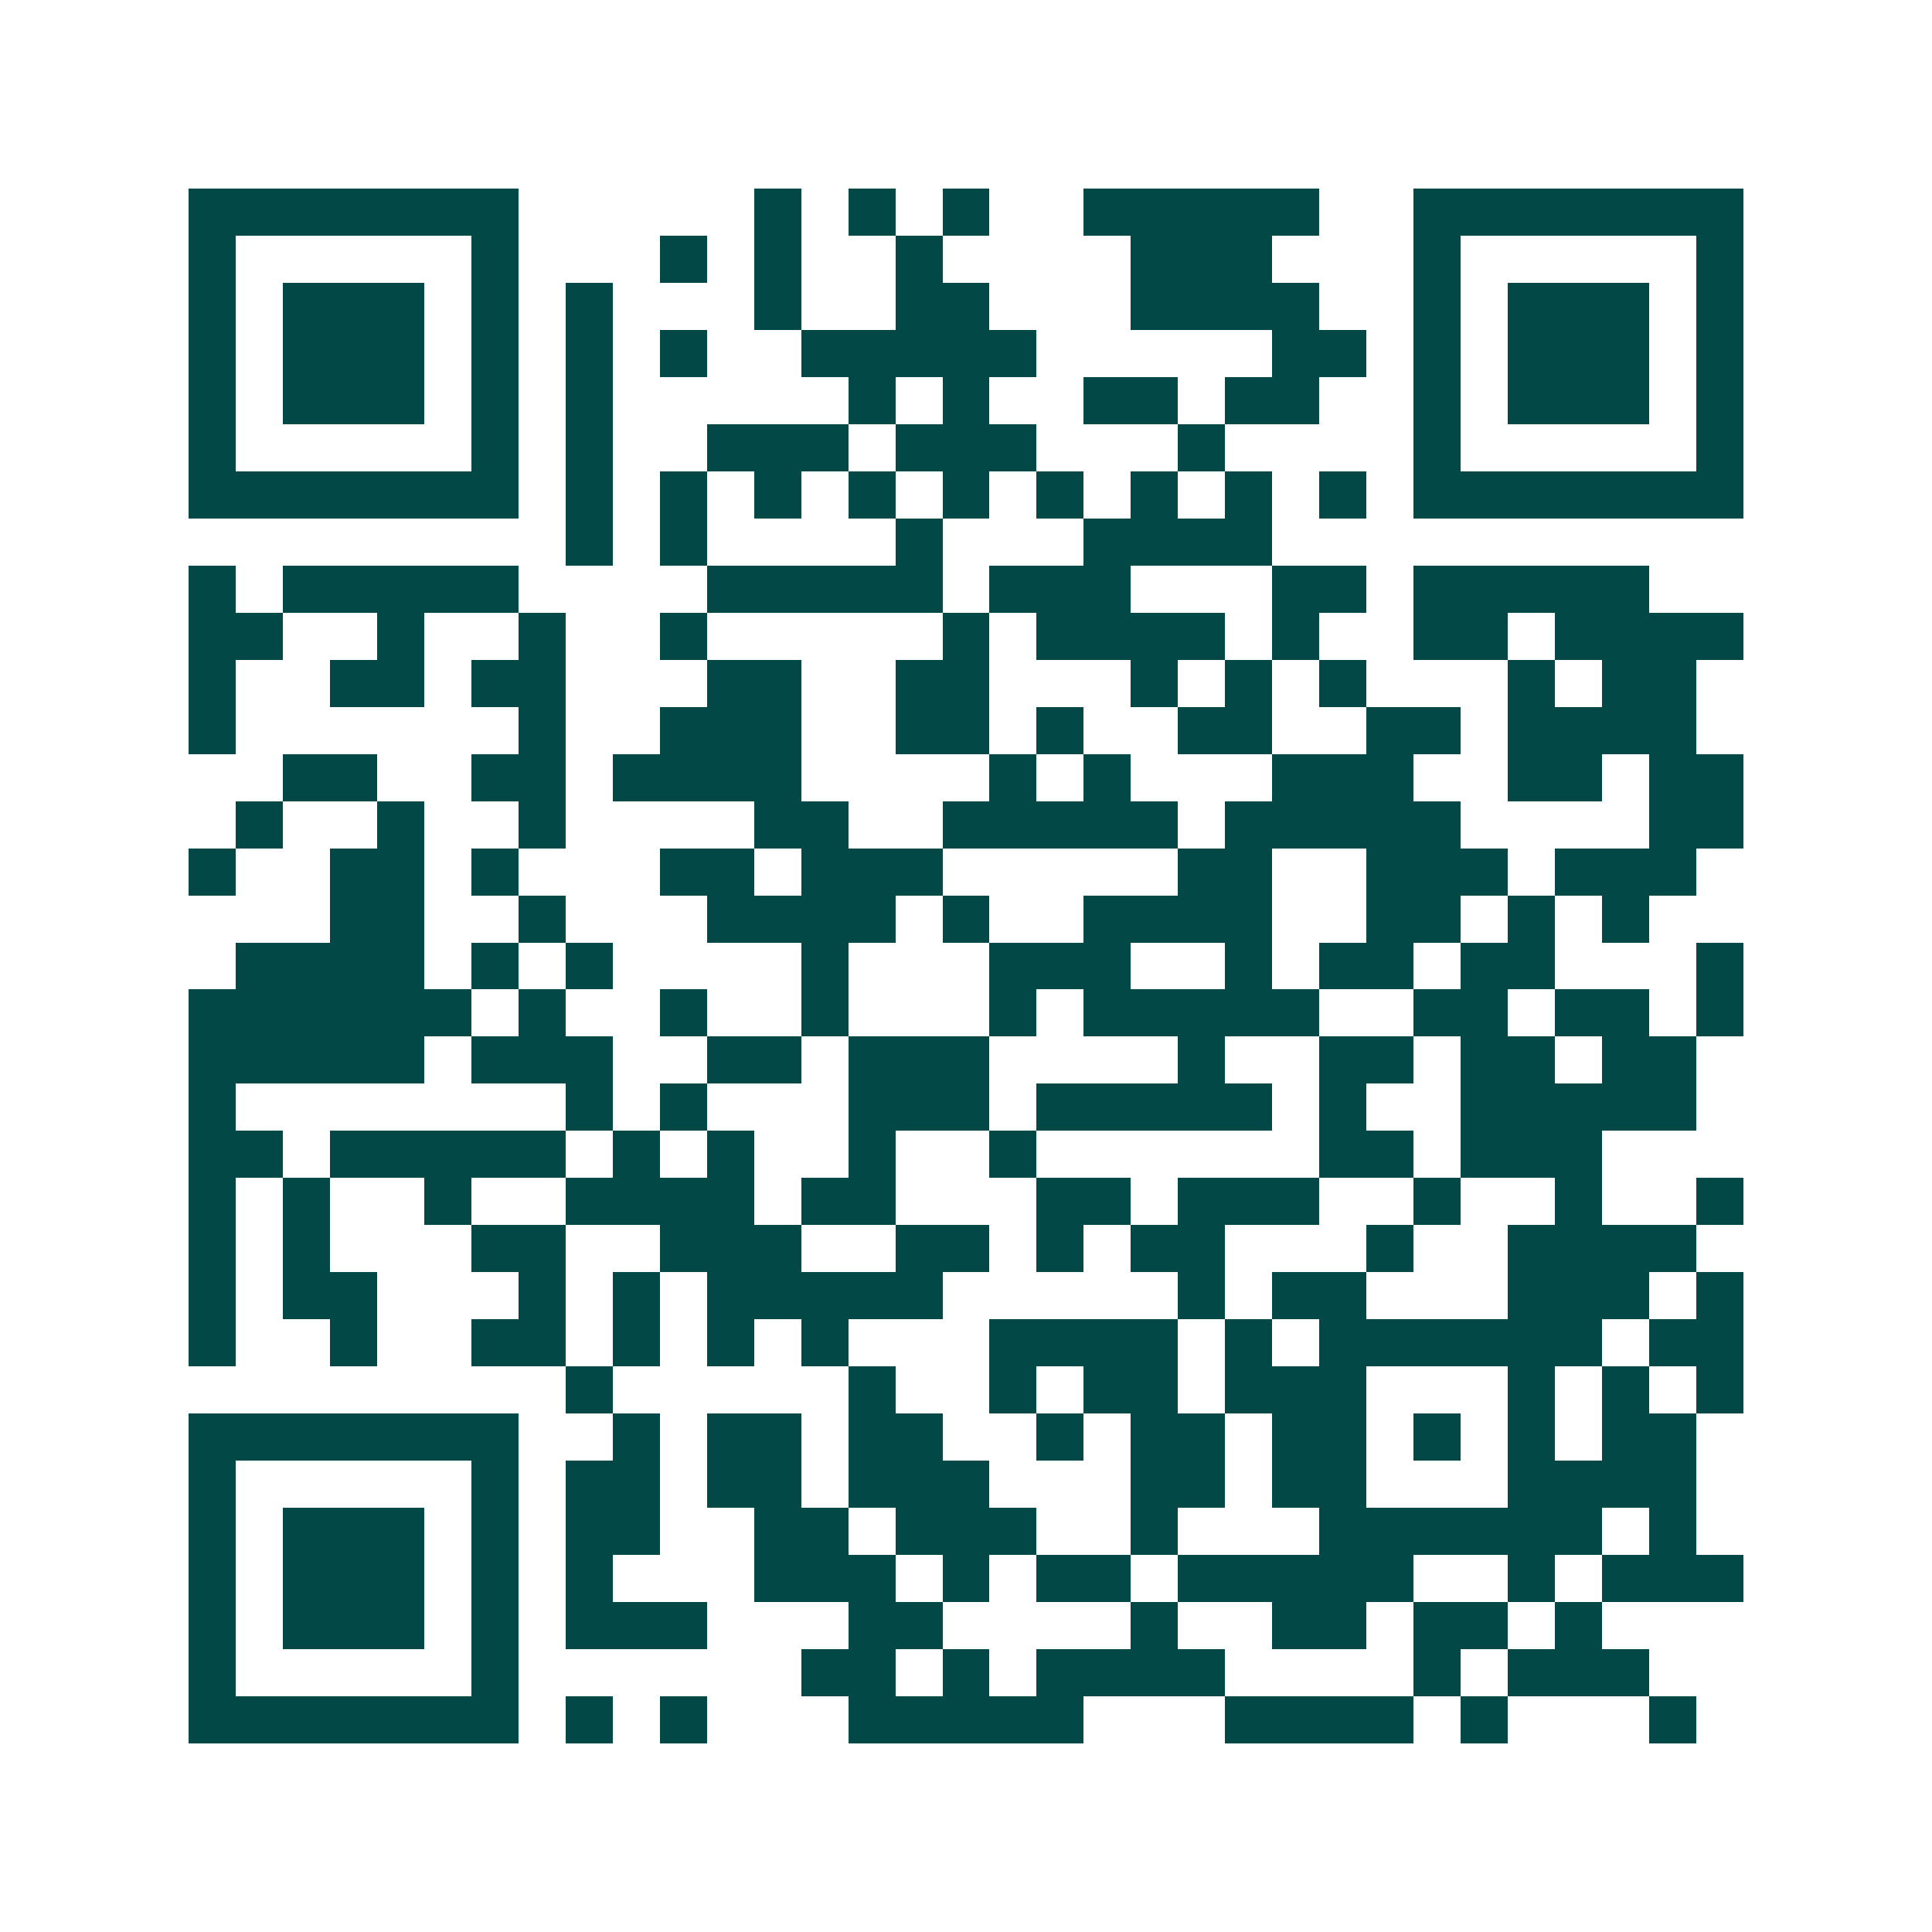 <svg xmlns="http://www.w3.org/2000/svg" width="200" height="200" viewBox="0 0 41 41" shape-rendering="crispEdges"><path fill="#ffffff" d="M0 0h41v41H0z"/><path stroke="#014847" d="M4 4.5h7m5 0h1m1 0h1m1 0h1m2 0h5m2 0h7M4 5.5h1m5 0h1m3 0h1m1 0h1m2 0h1m4 0h3m3 0h1m5 0h1M4 6.5h1m1 0h3m1 0h1m1 0h1m3 0h1m2 0h2m3 0h4m2 0h1m1 0h3m1 0h1M4 7.5h1m1 0h3m1 0h1m1 0h1m1 0h1m2 0h5m5 0h2m1 0h1m1 0h3m1 0h1M4 8.5h1m1 0h3m1 0h1m1 0h1m5 0h1m1 0h1m2 0h2m1 0h2m2 0h1m1 0h3m1 0h1M4 9.5h1m5 0h1m1 0h1m2 0h3m1 0h3m3 0h1m4 0h1m5 0h1M4 10.5h7m1 0h1m1 0h1m1 0h1m1 0h1m1 0h1m1 0h1m1 0h1m1 0h1m1 0h1m1 0h7M12 11.5h1m1 0h1m4 0h1m3 0h4M4 12.5h1m1 0h5m4 0h5m1 0h3m3 0h2m1 0h5M4 13.5h2m2 0h1m2 0h1m2 0h1m5 0h1m1 0h4m1 0h1m2 0h2m1 0h4M4 14.5h1m2 0h2m1 0h2m3 0h2m2 0h2m3 0h1m1 0h1m1 0h1m3 0h1m1 0h2M4 15.5h1m6 0h1m2 0h3m2 0h2m1 0h1m2 0h2m2 0h2m1 0h4M6 16.5h2m2 0h2m1 0h4m4 0h1m1 0h1m3 0h3m2 0h2m1 0h2M5 17.5h1m2 0h1m2 0h1m4 0h2m2 0h5m1 0h5m4 0h2M4 18.5h1m2 0h2m1 0h1m3 0h2m1 0h3m5 0h2m2 0h3m1 0h3M7 19.5h2m2 0h1m3 0h4m1 0h1m2 0h4m2 0h2m1 0h1m1 0h1M5 20.5h4m1 0h1m1 0h1m4 0h1m3 0h3m2 0h1m1 0h2m1 0h2m3 0h1M4 21.5h6m1 0h1m2 0h1m2 0h1m3 0h1m1 0h5m2 0h2m1 0h2m1 0h1M4 22.5h5m1 0h3m2 0h2m1 0h3m4 0h1m2 0h2m1 0h2m1 0h2M4 23.5h1m7 0h1m1 0h1m3 0h3m1 0h5m1 0h1m2 0h5M4 24.5h2m1 0h5m1 0h1m1 0h1m2 0h1m2 0h1m6 0h2m1 0h3M4 25.5h1m1 0h1m2 0h1m2 0h4m1 0h2m3 0h2m1 0h3m2 0h1m2 0h1m2 0h1M4 26.5h1m1 0h1m3 0h2m2 0h3m2 0h2m1 0h1m1 0h2m3 0h1m2 0h4M4 27.5h1m1 0h2m3 0h1m1 0h1m1 0h5m5 0h1m1 0h2m3 0h3m1 0h1M4 28.5h1m2 0h1m2 0h2m1 0h1m1 0h1m1 0h1m3 0h4m1 0h1m1 0h6m1 0h2M12 29.5h1m5 0h1m2 0h1m1 0h2m1 0h3m3 0h1m1 0h1m1 0h1M4 30.5h7m2 0h1m1 0h2m1 0h2m2 0h1m1 0h2m1 0h2m1 0h1m1 0h1m1 0h2M4 31.5h1m5 0h1m1 0h2m1 0h2m1 0h3m3 0h2m1 0h2m3 0h4M4 32.5h1m1 0h3m1 0h1m1 0h2m2 0h2m1 0h3m2 0h1m3 0h6m1 0h1M4 33.5h1m1 0h3m1 0h1m1 0h1m3 0h3m1 0h1m1 0h2m1 0h5m2 0h1m1 0h3M4 34.5h1m1 0h3m1 0h1m1 0h3m3 0h2m4 0h1m2 0h2m1 0h2m1 0h1M4 35.5h1m5 0h1m6 0h2m1 0h1m1 0h4m4 0h1m1 0h3M4 36.5h7m1 0h1m1 0h1m3 0h5m3 0h4m1 0h1m3 0h1"/></svg>
